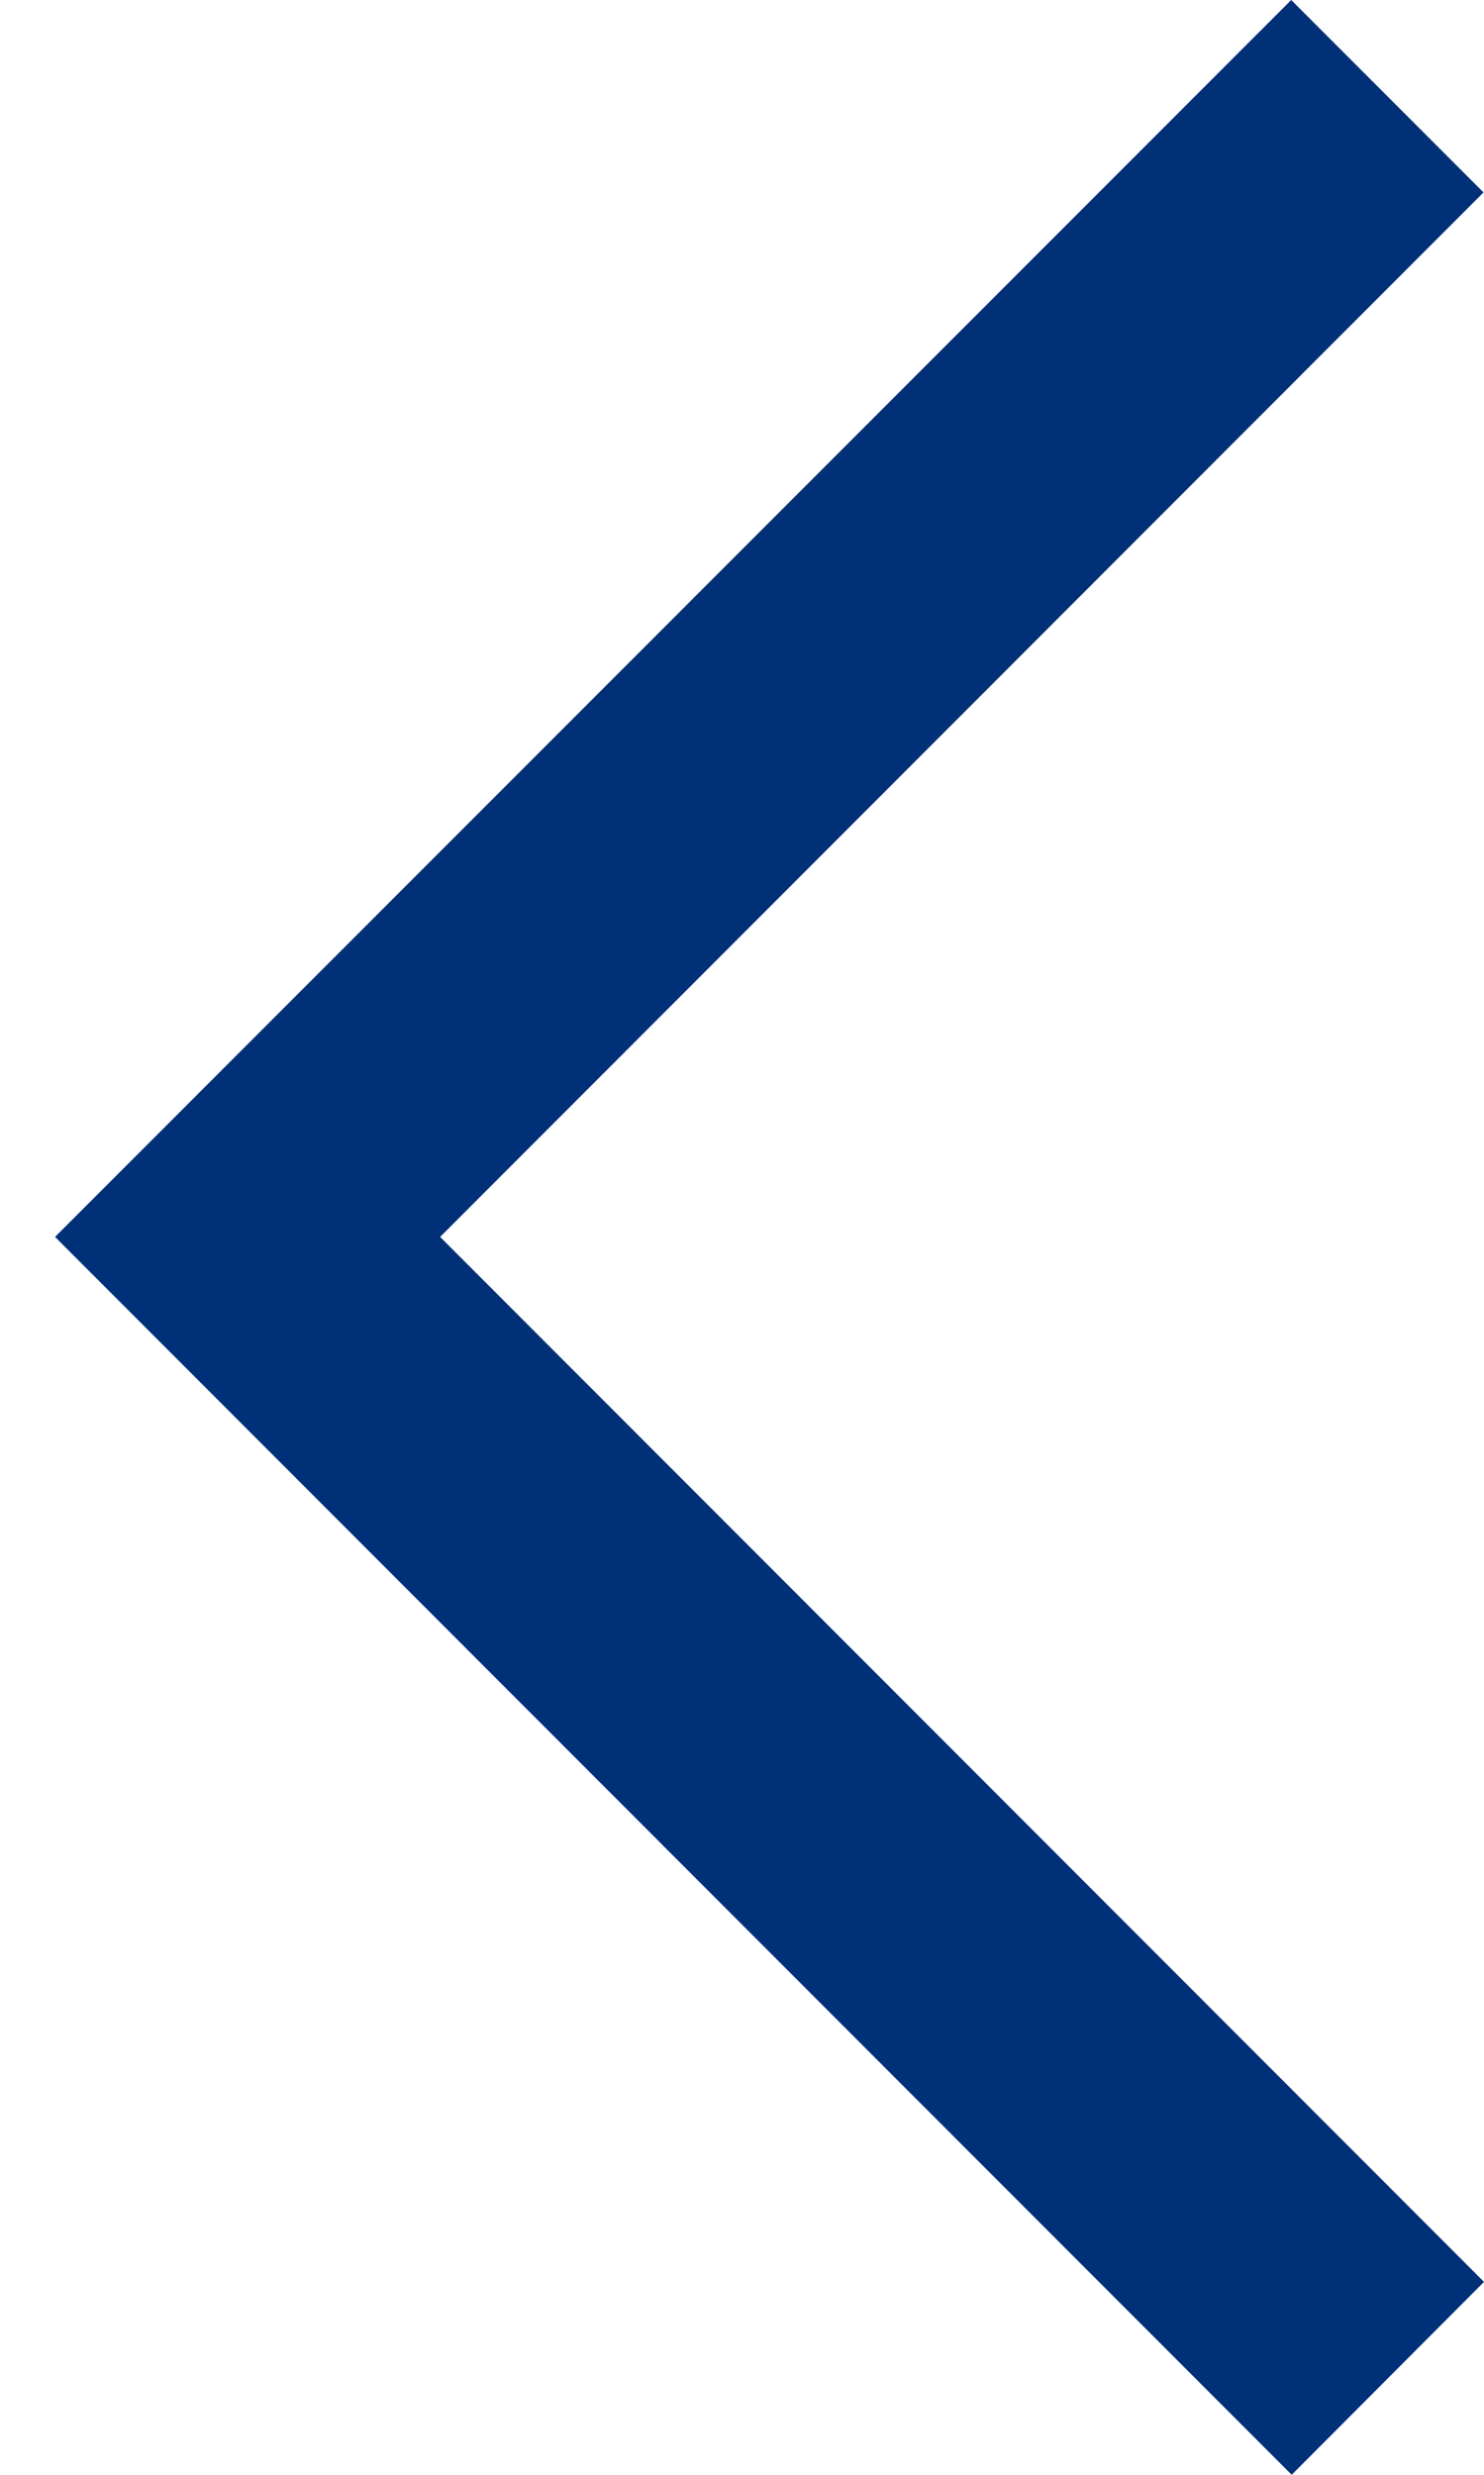 <svg width="12" height="20" viewBox="0 0 12 20" fill="none" xmlns="http://www.w3.org/2000/svg">
<path d="M10.441 0L11.996 1.555L3.559 9.996L12 18.441L10.445 20L0.445 9.996L10.441 0Z" fill="#003078"/>
</svg>
